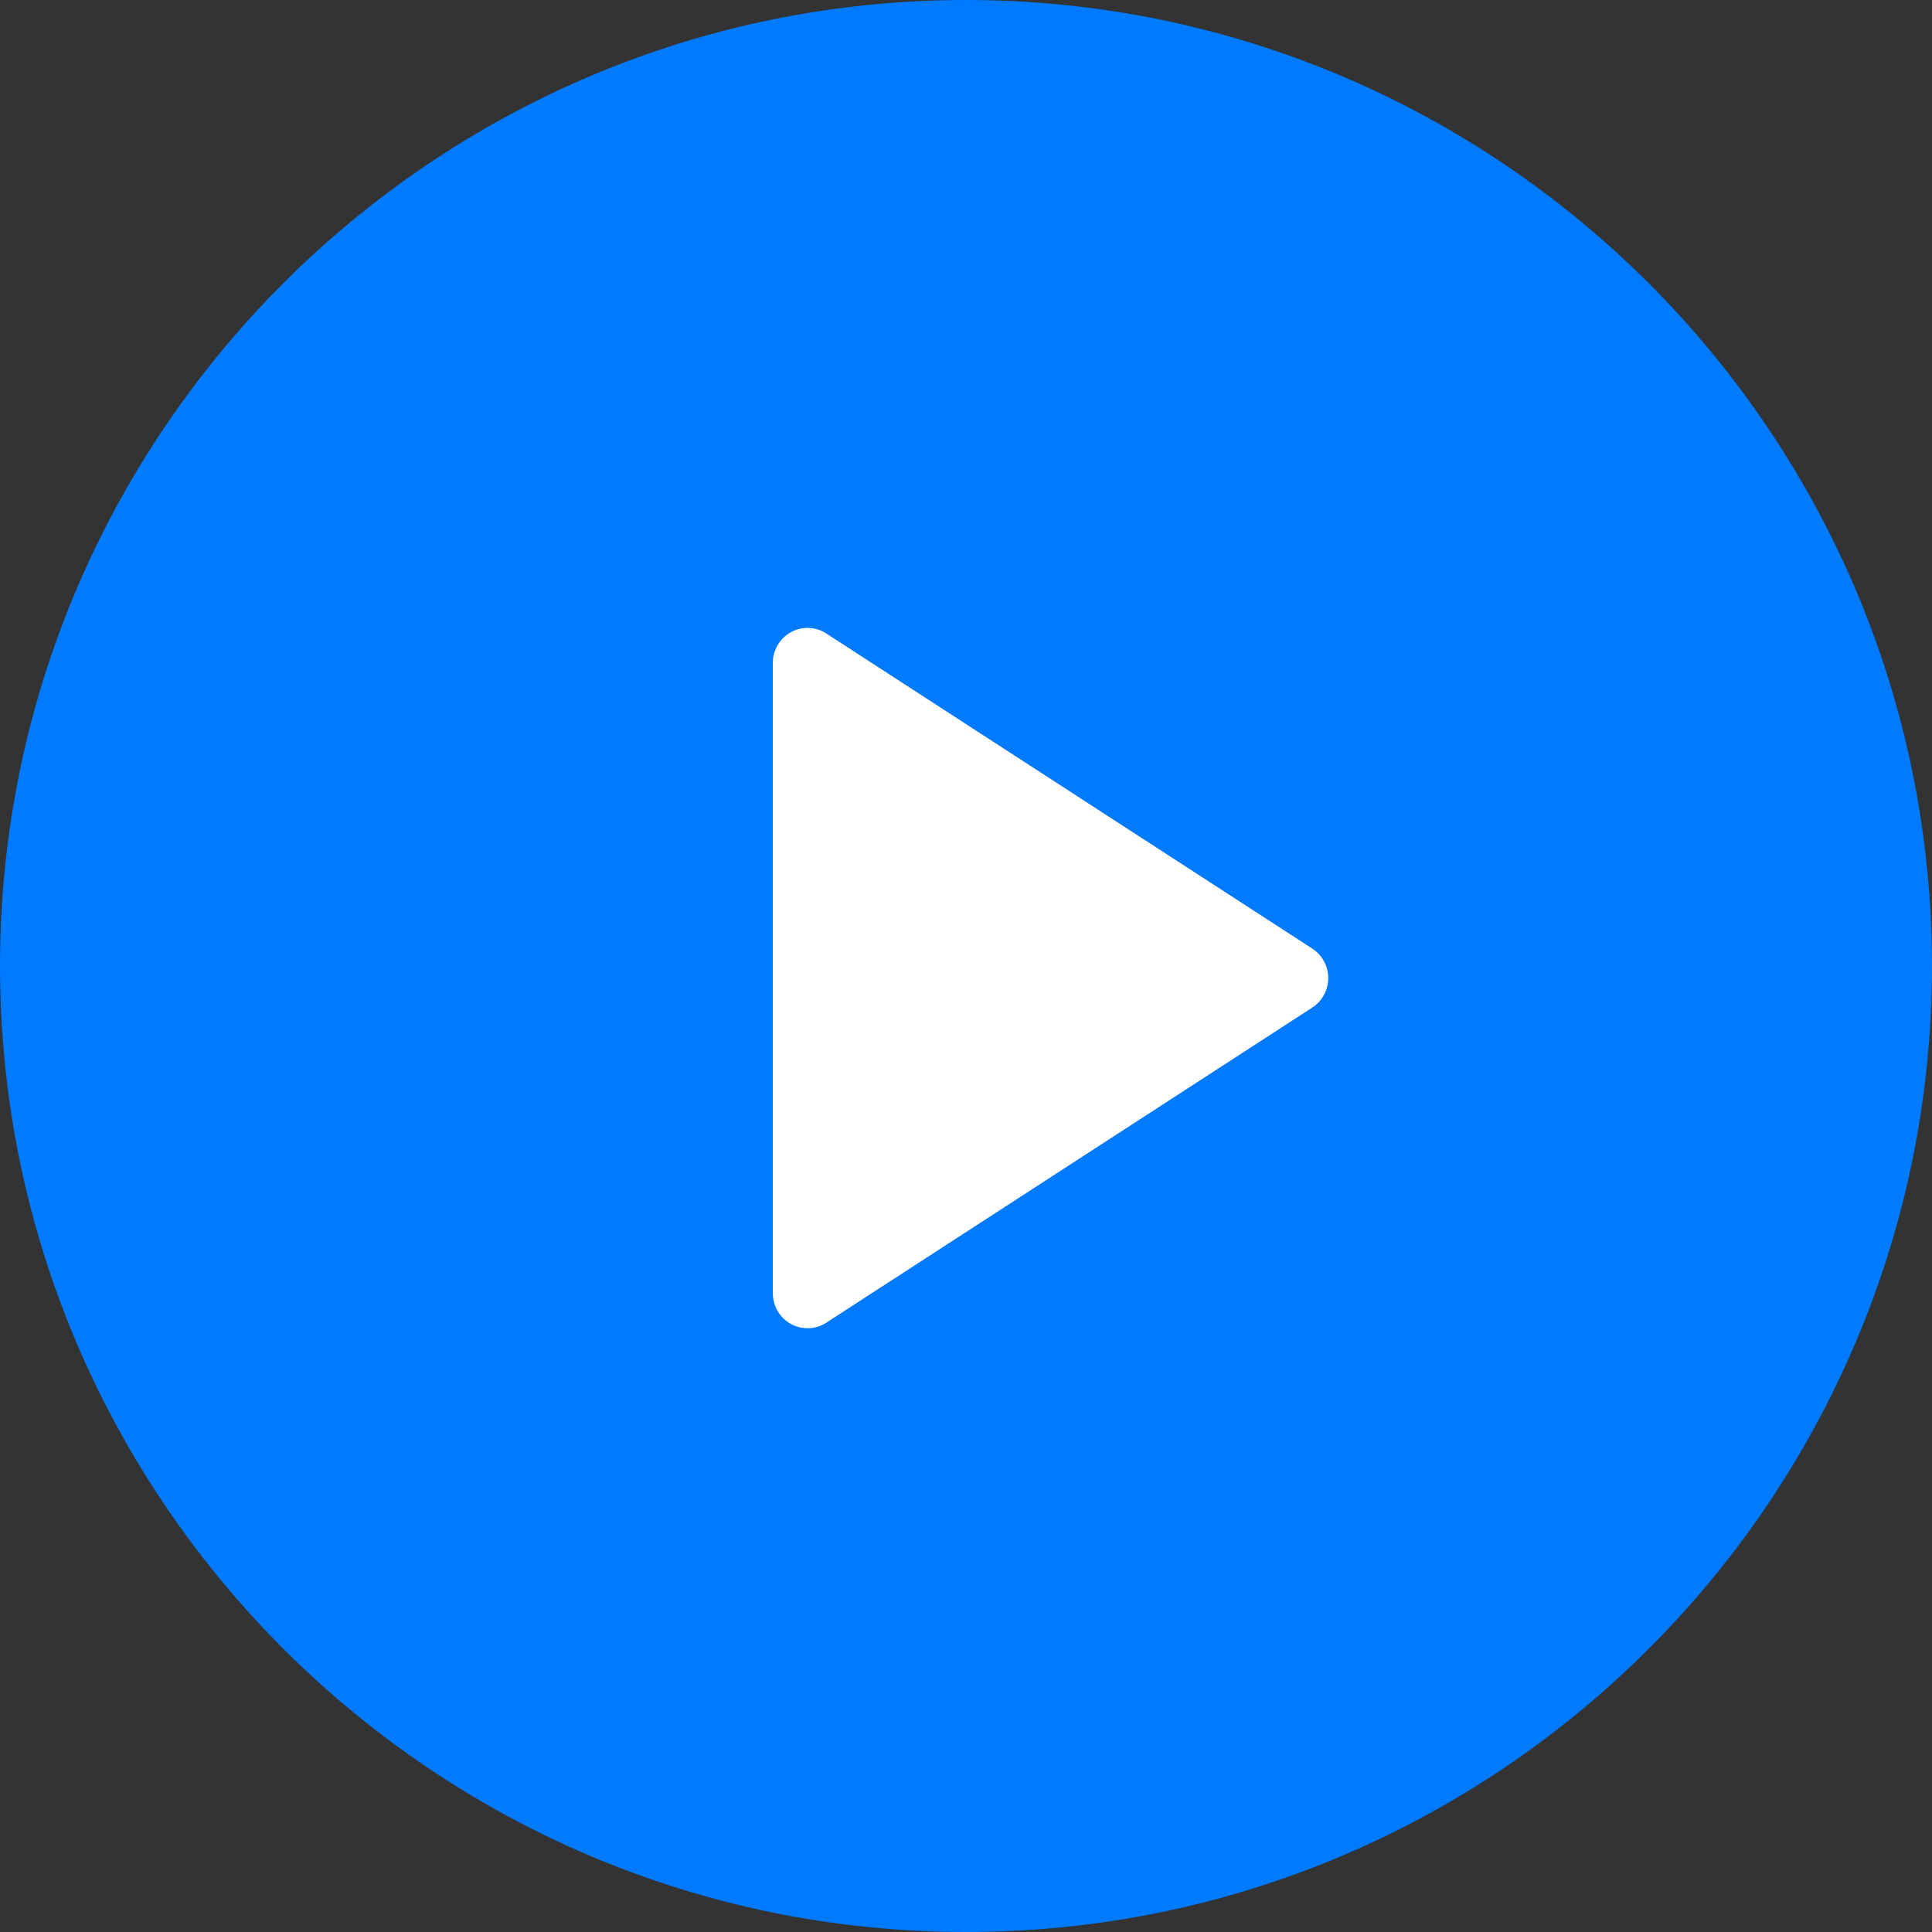 <?xml version="1.0" encoding="UTF-8"?>
<svg width="74px" height="74px" viewBox="0 0 74 74" version="1.1" xmlns="http://www.w3.org/2000/svg" xmlns:xlink="http://www.w3.org/1999/xlink">
    <rect x="0" y="0" width="74" height="74" fill="#333333" stroke="none"/>
    <!-- Generator: Sketch 53.2 (72643) - https://sketchapp.com -->
    <title>play</title>
    <desc>Created with Sketch.</desc>
    <g id="Page-1" stroke="none" stroke-width="1" fill="none" fill-rule="evenodd">
        <g id="首页-copy-10" transform="translate(-1235, -463)">
            <g id="Group-9" transform="translate(930, 260)">
                <g id="Group-4" transform="translate(305, 203)">
                    <path d="M37,74 C16.598,74 0,57.402 0,37 C0,16.598 16.598,0 37,0 C57.402,0 74,16.598 74,37 C74,57.402 57.402,74 37,74" id="control-play-path" fill="#007AFF"></path>
                    <path d="M50.265,38.591 C38.096,46.485 31.887,50.511 31.638,50.669 C31.433,50.8 31.19,50.875 30.93,50.875 C30.196,50.875 29.6,50.275 29.6,49.534 L29.6,25.392 C29.6,24.901 29.866,24.451 30.293,24.215 C30.718,23.98 31.238,23.996 31.649,24.264 L50.265,36.335 C50.645,36.582 50.875,37.007 50.875,37.463 C50.875,37.919 50.645,38.344 50.265,38.591 Z" id="control-play" fill="#FFFFFF" fill-rule="nonzero"></path>
                </g>
            </g>
        </g>
    </g>
</svg>
